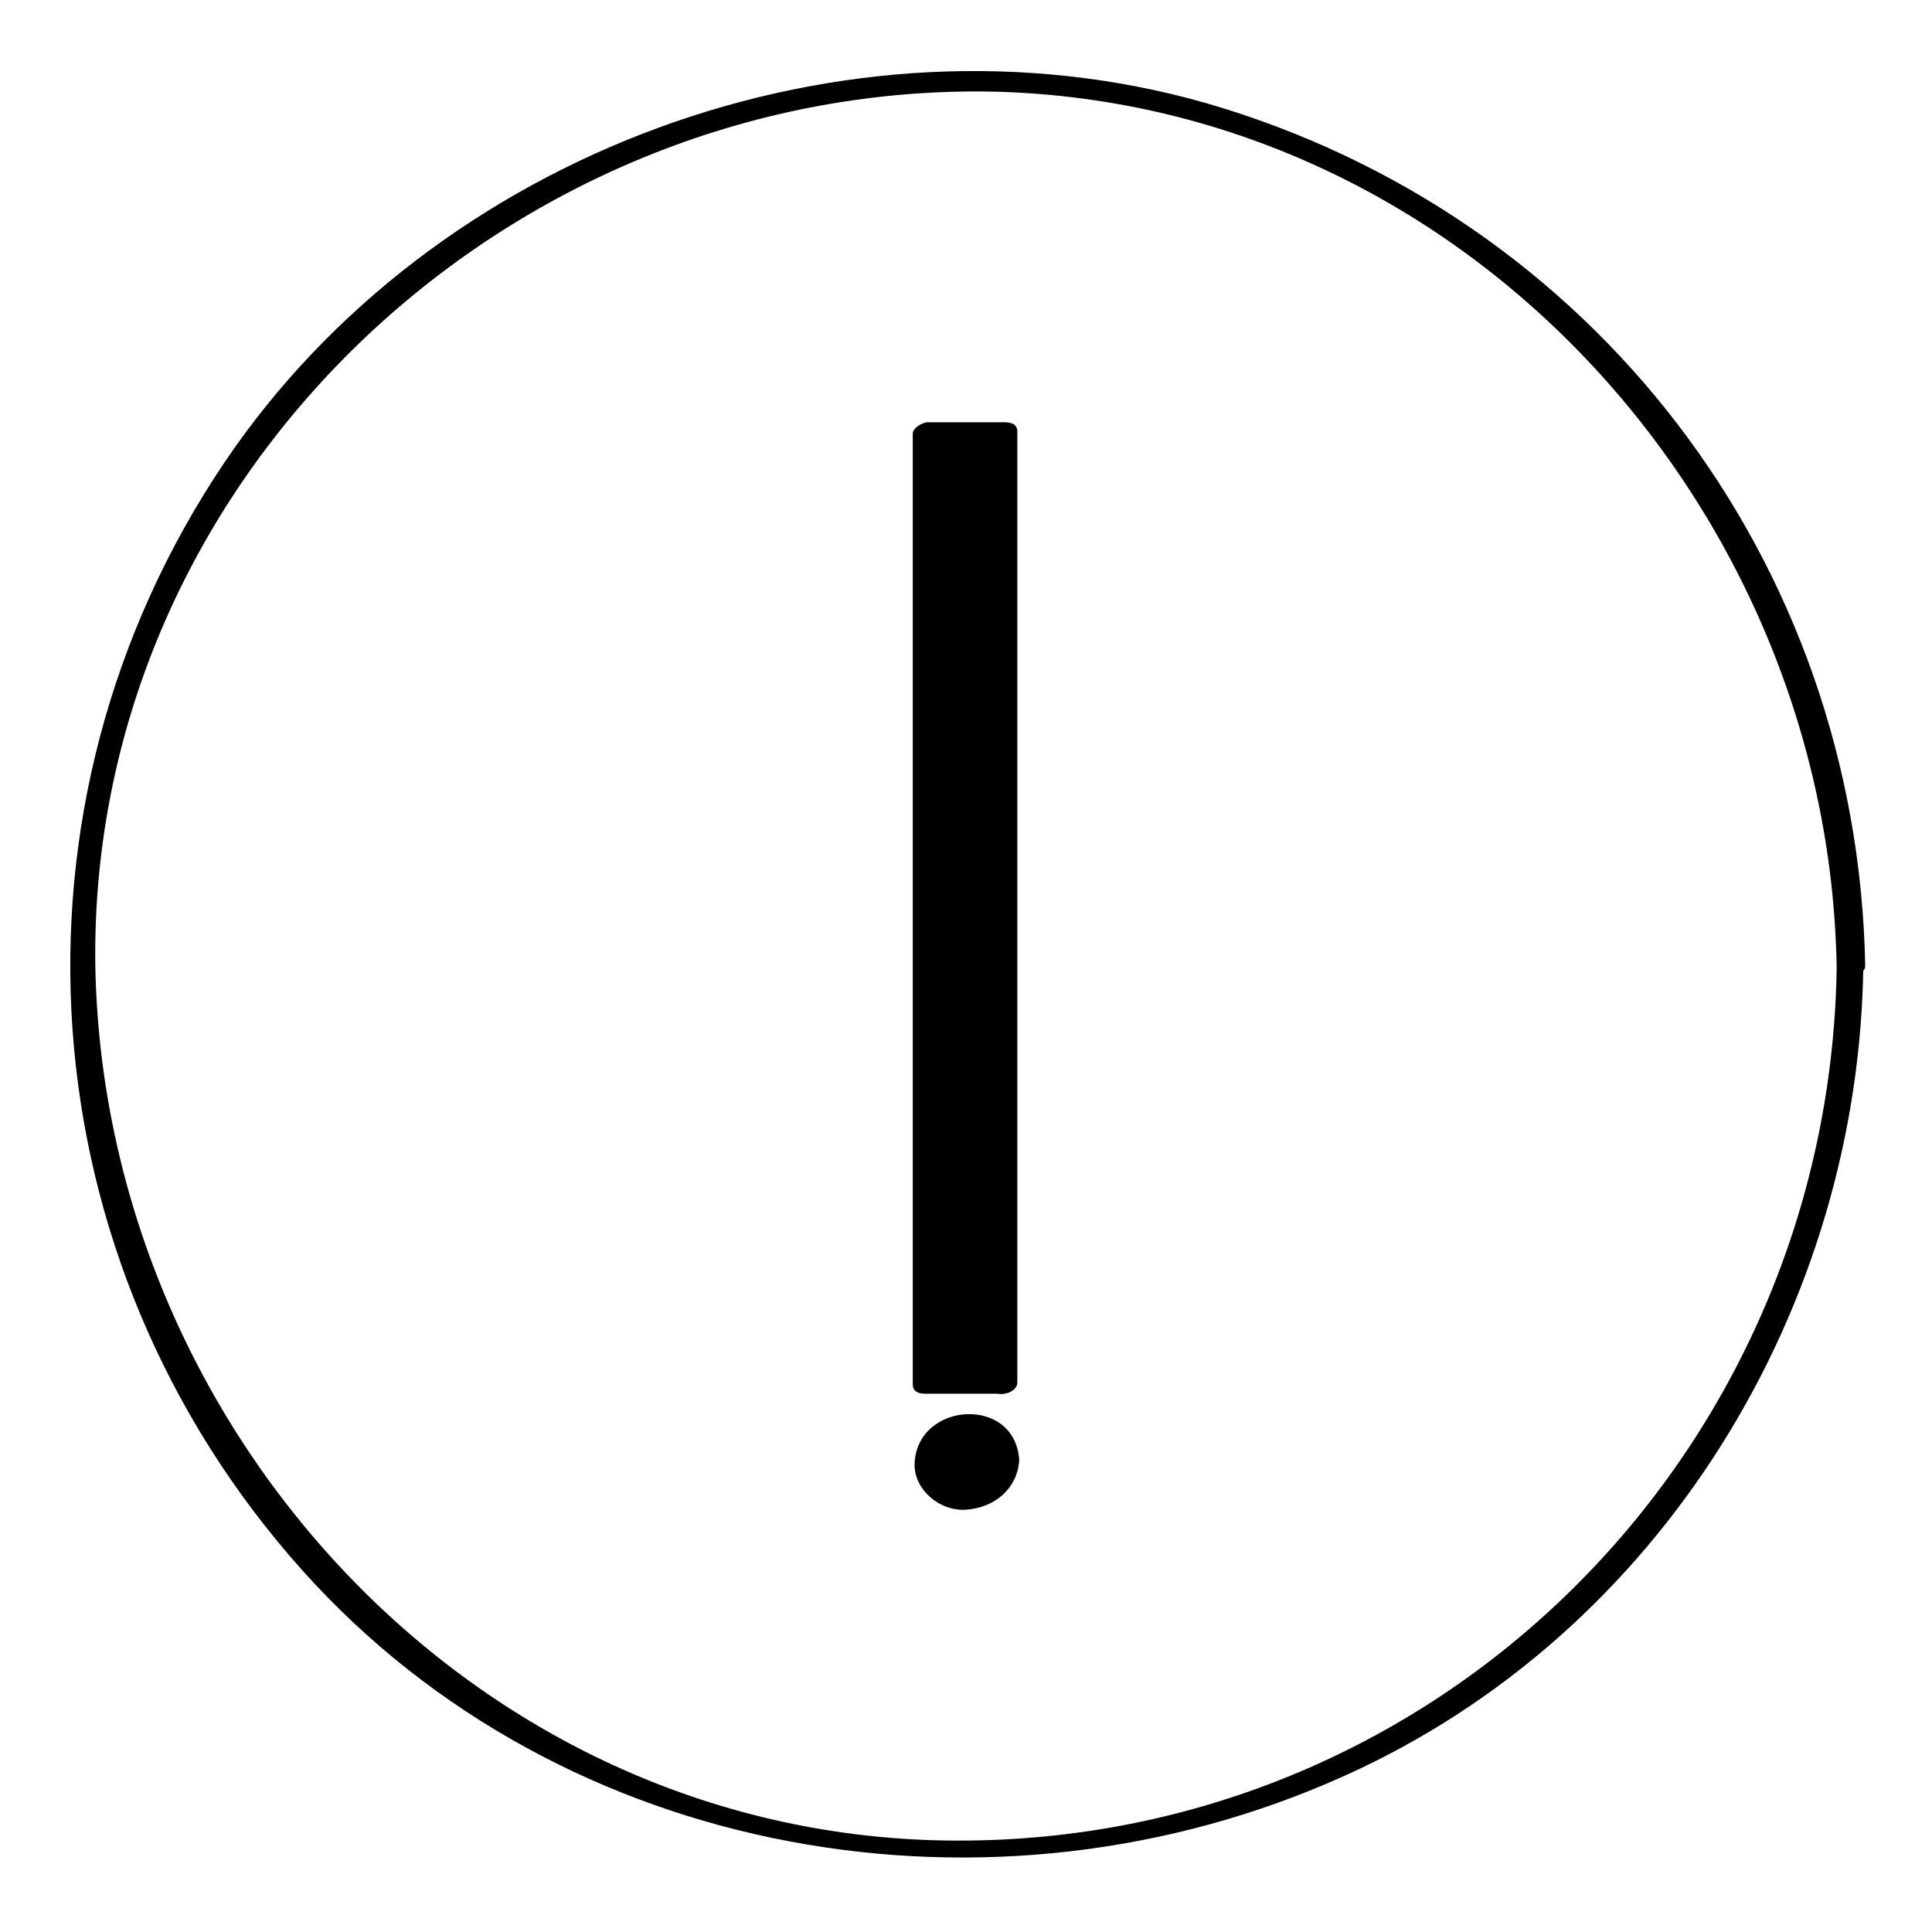 <?xml version="1.0" encoding="UTF-8"?>
<!-- Uploaded to: SVG Repo, www.svgrepo.com, Generator: SVG Repo Mixer Tools -->
<svg fill="#000000" width="800px" height="800px" version="1.1" viewBox="144 144 512 512" xmlns="http://www.w3.org/2000/svg">
 <g>
  <path d="m630.74 400.5c-2.016 128.97-106.3 233.26-236.29 231.25-125.45-2.016-223.19-109.83-225.2-232.25-1.512-128.98 109.33-232.76 236.29-231.25 125.45 2.016 223.19 109.83 225.2 232.26 0 3.527 7.559 2.519 7.559-0.504-2.016-107.31-72.047-199.01-174.82-228.73-95.723-27.207-204.54 13.098-259.96 95.219-61.465 91.191-52.898 211.6 20.656 293.72 69.023 77.082 183.39 96.227 276.09 54.41 84.141-37.785 136.54-124.44 137.54-215.12 0-3.527-7.055-2.016-7.055 1.008z"/>
  <path d="m389.92 258.93h20.152v251.91h-20.152z"/>
  <path d="m410.58 507.81h-15.113c-6.551 0-2.016 4.031-2.016 0.504v-21.16-85.145-143.59c-3.527 3.023-3.527 4.031 1.008 3.023h13.602c-2.519 0-2.016-4.535-2.016 0.504v23.176 87.16 138.55c0 4.031 7.559 3.023 7.559-0.504v-251.91c0-2.016-1.512-2.519-3.527-2.519h-20.152c-1.512 0-4.031 1.512-4.031 3.023v251.91c0 2.016 1.512 2.519 3.527 2.519h20.152c4.535 0 5.543-5.543 1.008-5.543z"/>
  <path d="m410.07 530.99c0 5.566-4.512 10.078-10.074 10.078-5.566 0-10.078-4.512-10.078-10.078 0-5.562 4.512-10.074 10.078-10.074 5.562 0 10.074 4.512 10.074 10.074"/>
  <path d="m406.55 531.49c0 3.527-2.016 7.055-6.047 7.055s-6.047-4.031-6.551-7.559c0-3.527 2.519-7.055 6.047-7.055 3.527 0.004 6.047 4.031 6.551 7.559 0 4.031 7.559 3.023 7.559-0.504-1.008-17.129-26.703-15.617-27.711 0.504-0.504 7.055 6.551 13.098 13.602 12.594 7.559-0.504 13.602-5.543 14.105-13.098 0.004-4.031-7.555-3.023-7.555 0.504z"/>
 </g>
</svg>
